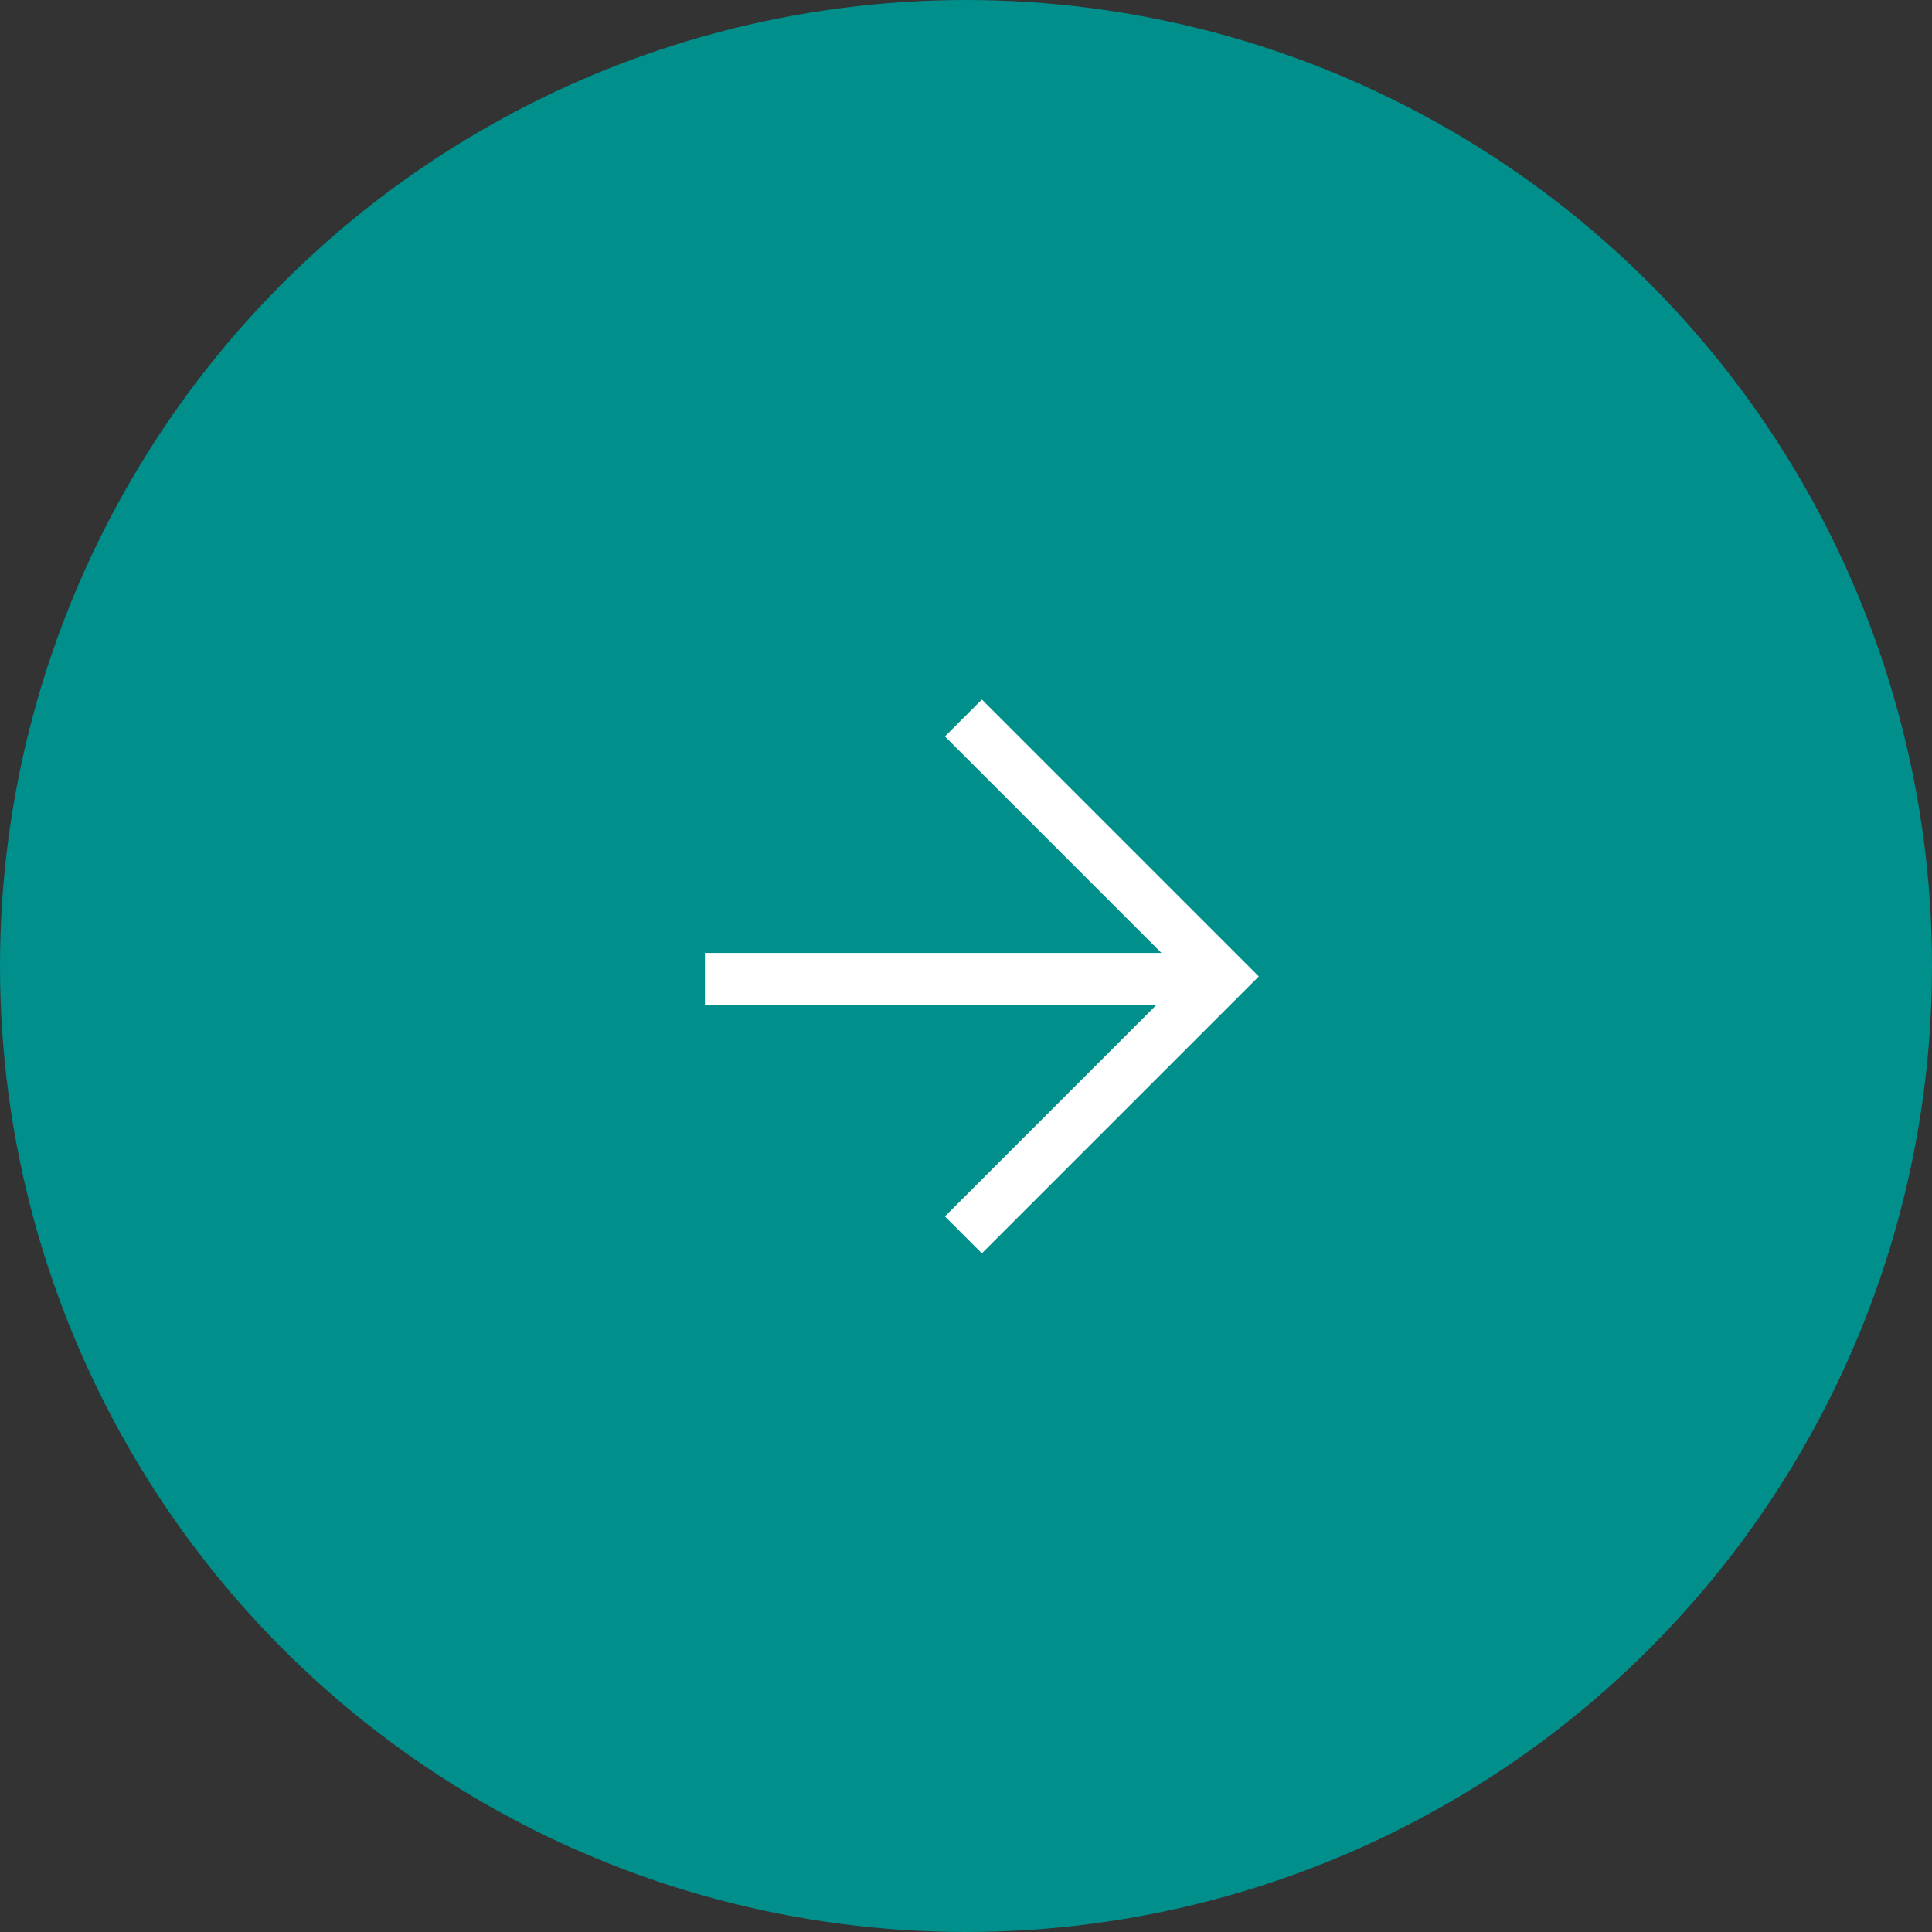 <svg xmlns="http://www.w3.org/2000/svg" width="74" height="74" viewBox="0 0 74 74">
  <rect x="0" y="0" width="74" height="74" fill="#333333" stroke="none"/>
  <defs>
    <style>
      .cls-1 {
        fill: #008f8b;
      }

      .cls-2 {
        fill: none;
        stroke: #fff;
        stroke-width: 2px;
      }
    </style>
  </defs>
  <g id="Group_141" data-name="Group 141" transform="translate(-5630 414)">
    <circle id="Ellipse_9" data-name="Ellipse 9" class="cls-1" cx="37" cy="37" r="37" transform="translate(5630 -414)"/>
    <g id="Group_153" data-name="Group 153" transform="translate(5657 -386.58)">
      <line id="Line_4" data-name="Line 4" class="cls-2" x2="18.5" transform="translate(0 10.08)"/>
      <path id="Path_15" data-name="Path 15" class="cls-2" d="M0,0V14H14" transform="translate(9.9 19.879) rotate(-135)"/>
    </g>
  </g>
</svg>
